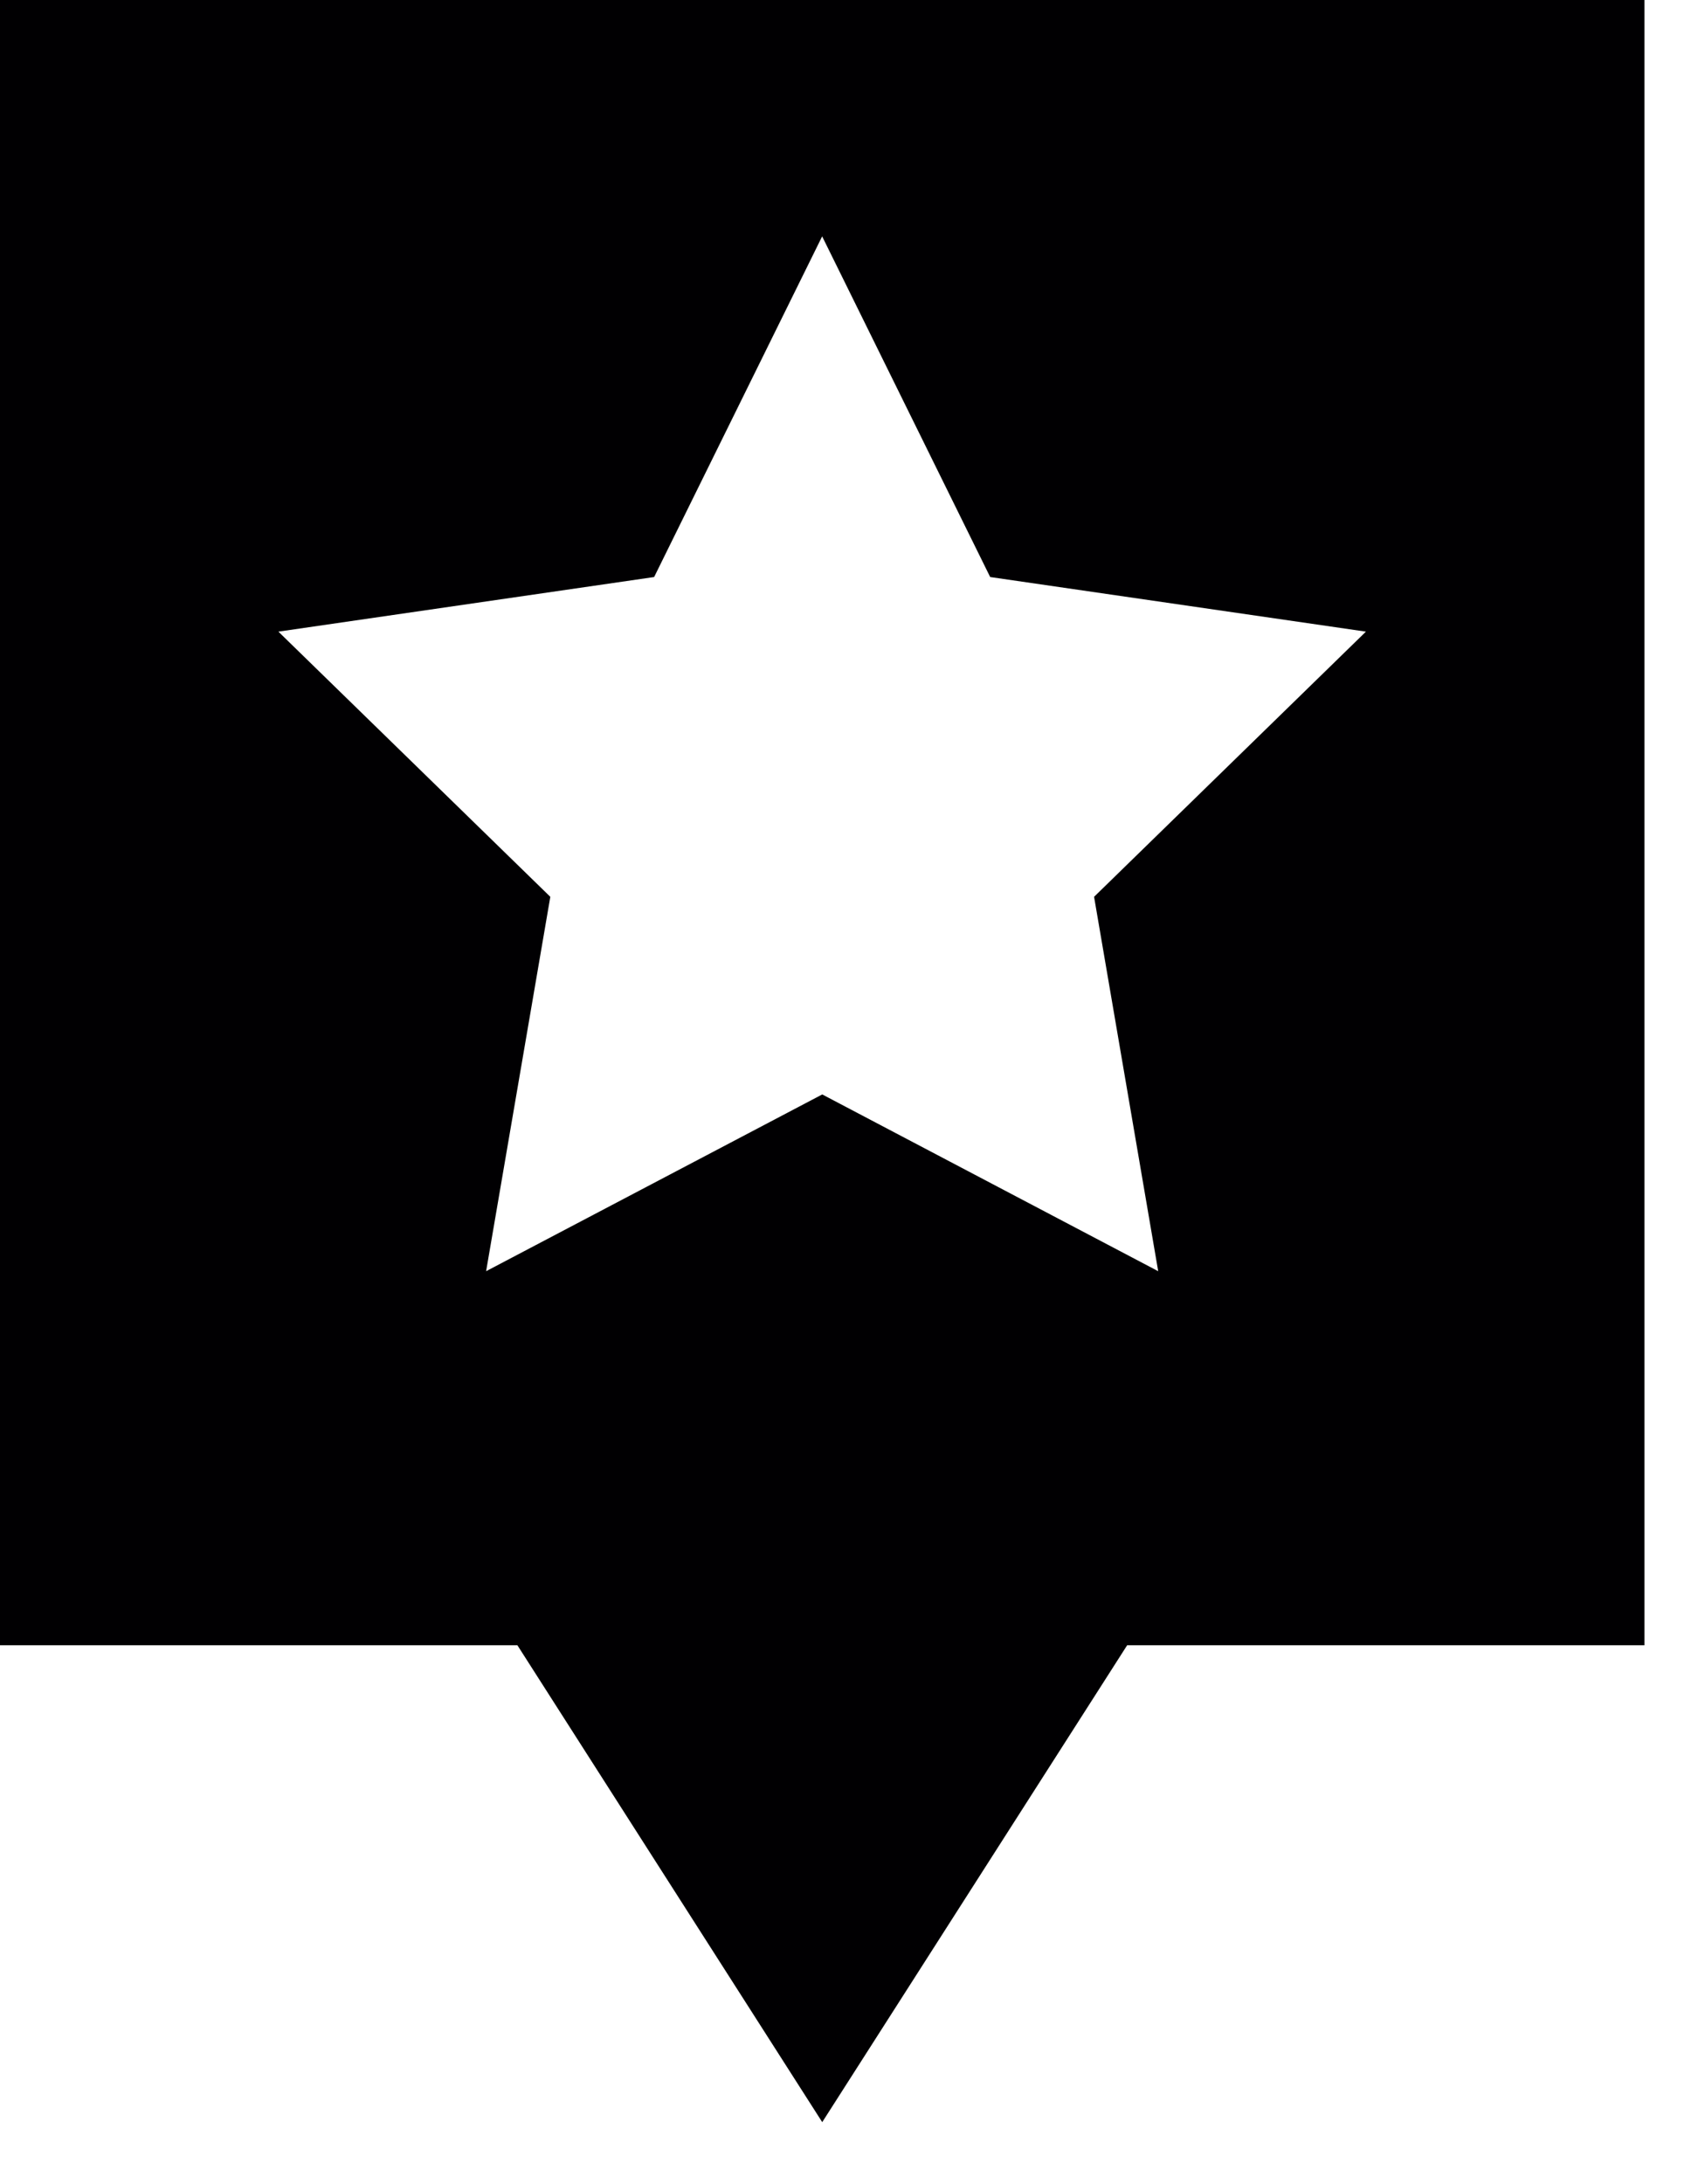 <svg width="21" height="27" viewBox="0 0 21 27" fill="none" xmlns="http://www.w3.org/2000/svg">
<path d="M0 0V20.338H6.399L10.169 26.233L13.94 20.338H20.338V0H0ZM13.531 11.086L14.324 15.714L10.169 13.529L6.012 15.714L6.806 11.086L3.443 7.808L8.09 7.133L10.168 2.922L12.246 7.133L16.893 7.808L13.531 11.086Z" fill="#010002"/>
</svg>
